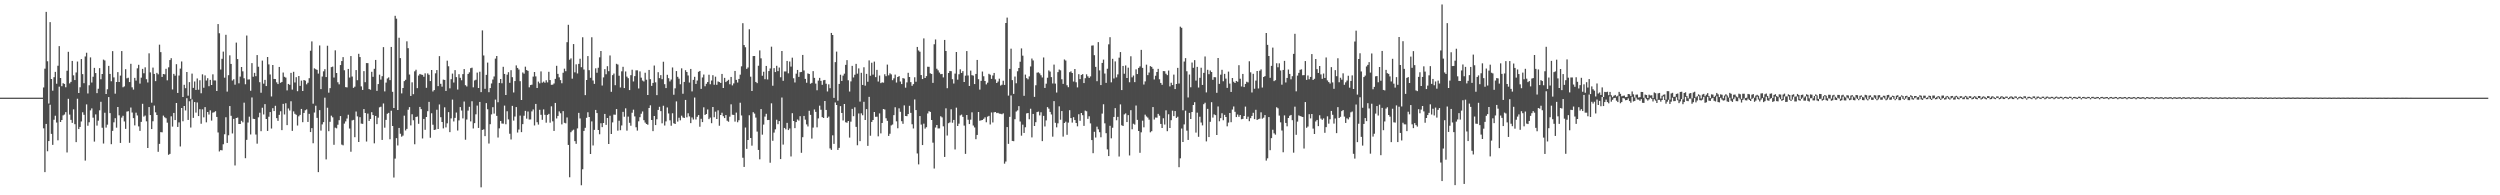 <svg xmlns="http://www.w3.org/2000/svg" width="1920" height="150"><path d="M0 75.000h1v1.000H0zM1 75.000h1v1.000H1zM2 75.000h1v1.000H2zM3 75.000h1v1.000H3zM4 75.000h1v1.000H4zM5 75.000h1v1.000H5zM6 75.000h1v1.000H6zM7 75.000h1v1.000H7zM8 75.000h1v1.000H8zM9 75.000h1v1.000H9zM10 75.000h1v1.000H10zM11 75.000h1v1.000H11zM12 75.000h1v1.000H12zM13 75.000h1v1.000H13zM14 75.000h1v1.000H14zM15 75.000h1v1.000H15zM16 75.000h1v1.000H16zM17 75.000h1v1.000H17zM18 75.000h1v1.000H18zM19 75.000h1v1.000H19zM20 75.000h1v1.000H20zM21 75.000h1v1.000H21zM22 75.000h1v1.000H22zM23 75.000h1v1.000H23zM24 75.000h1v1.000H24zM25 75.000h1v1.000H25zM26 75.000h1v1.000H26zM27 75.000h1v1.000H27zM28 75.000h1v1.000H28zM29 75.000h1v1.000H29zM30 75.000h1v1.000H30zM31 75.000h1v1.000H31zM32 75.000h1v1.000H32zM33 67.188h1v31.349H33zM34 52.761h1v79.420H34zM35 9.097h1v86.095H35zM36 47.034h1v69.137H36zM37 79.530h1v28.827H37zM38 16.988h1v63.471H38zM39 60.666h1v42.133H39zM40 69.614h1v41.641H40zM41 59.265h1v32.701H41zM42 55.184h1v33.676H42zM43 64.321h1v29.762H43zM44 50.495h1v57.267H44zM45 35.440h1v31.113H45zM46 59.914h1v33.769H46zM47 66.193h1v25.975H47zM48 63.878h1v24.744H48zM49 64.473h1v23.464H49zM50 67.037h1v19.083H50zM51 54.311h1v62.796H51zM52 39.767h1v36.088H52zM53 64.047h1v23.983H53zM54 62.893h1v29.160H54zM55 46.805h1v47.544H55zM56 57.846h1v26.146H56zM57 61.504h1v33.870H57zM58 55.676h1v53.486H58zM59 47.237h1v28.593H59zM60 71.399h1v27.711H60zM61 67.024h1v30.457H61zM62 45.361h1v47.939H62zM63 56.916h1v29.316H63zM64 63.922h1v24.240H64zM65 43.351h1v80.007H65zM66 40.475h1v39.691H66zM67 71.796h1v24.745H67zM68 65.492h1v28.421H68zM69 44.090h1v40.681H69zM70 63.373h1v19.858H70zM71 58.940h1v31.453H71zM72 52.125h1v56.613H72zM73 56.129h1v31.723H73zM74 71.518h1v24.960H74zM75 68.164h1v24.525H75zM76 52.342h1v32.393H76zM77 60.864h1v17.307H77zM78 56.846h1v41.252H78zM79 45.769h1v64.465H79zM80 46.441h1v40.148H80zM81 72.209h1v25.773H81zM82 68.581h1v27.155H82zM83 50.594h1v23.965H83zM84 56.798h1v30.074H84zM85 62.415h1v48.334H85zM86 39.278h1v61.249H86zM87 59.433h1v34.500H87zM88 71.931h1v18.828H88zM89 62.999h1v35.040H89zM90 55.398h1v26.773H90zM91 62.975h1v25.617H91zM92 58.053h1v51.745H92zM93 39.230h1v51.079H93zM94 67.022h1v21.887H94zM95 66.368h1v26.897H95zM96 53.154h1v45.823H96zM97 60.135h1v25.584H97zM98 59.720h1v25.660H98zM99 63.027h1v46.630H99zM100 48.988h1v33.614H100zM101 67.080h1v19.329H101zM102 68.837h1v21.886H102zM103 59.785h1v36.518H103zM104 61.916h1v24.632H104zM105 52.456h1v36.215H105zM106 49.744h1v47.325H106zM107 64.227h1v36.281H107zM108 59.630h1v33.962H108zM109 52.881h1v26.837H109zM110 56.259h1v33.280H110zM111 51.697h1v37.053H111zM112 60.800h1v32.359H112zM113 63.320h1v50.345H113zM114 40.961h1v41.261H114zM115 55.599h1v32.793H115zM116 78.853h1v20.253H116zM117 51.937h1v41.209H117zM118 56.806h1v24.315H118zM119 62.303h1v23.964H119zM120 55.949h1v32.362H120zM121 57.111h1v59.478H121zM122 34.307h1v76.162H122zM123 40.025h1v61.473H123zM124 59.105h1v42.523H124zM125 56.844h1v31.953H125zM126 57.064h1v33.019H126zM127 52.842h1v37.973H127zM128 61.709h1v32.488H128zM129 51.723h1v67.189H129zM130 46.156h1v72.017H130zM131 44.676h1v44.665H131zM132 68.695h1v28.541H132zM133 56.716h1v30.020H133zM134 58.119h1v34.097H134zM135 49.308h1v29.792H135zM136 71.382h1v26.096H136zM137 58.026h1v35.972H137zM138 52.707h1v59.795H138zM139 47.221h1v35.730H139zM140 74.503h1v18.654H140zM141 65.120h1v16.307H141zM142 67.762h1v17.065H142zM143 55.302h1v20.103H143zM144 73.455h1v18.661H144zM145 63.072h1v14.710H145zM146 75.931h1v22.009H146zM147 56.527h1v19.831H147zM148 67.485h1v23.060H148zM149 62.574h1v15.834H149zM150 69.064h1v17.424H150zM151 60.258h1v18.449H151zM152 68.935h1v20.190H152zM153 61.647h1v22.230H153zM154 71.636h1v23.416H154zM155 57.081h1v26.884H155zM156 67.375h1v22.748H156zM157 57.917h1v24.339H157zM158 61.823h1v32.126H158zM159 60.046h1v25.969H159zM160 66.220h1v21.758H160zM161 61.349h1v23.409H161zM162 65.263h1v27.353H162zM163 57.066h1v29.483H163zM164 61.738h1v24.430H164zM165 61.796h1v23.585H165zM166 69.871h1v19.932H166zM167 18.477h1v83.233H167zM168 25.523h1v90.817H168zM169 53.409h1v61.862H169zM170 45.155h1v70.286H170zM171 39.611h1v71.171H171zM172 59.658h1v43.446H172zM173 26.718h1v63.345H173zM174 70.372h1v39.379H174zM175 57.767h1v46.120H175zM176 42.477h1v38.986H176zM177 49.123h1v39.805H177zM178 61.836h1v40.652H178zM179 60.862h1v30.443H179zM180 65.017h1v62.070H180zM181 32.731h1v57.879H181zM182 45.348h1v44.994H182zM183 64.015h1v31.196H183zM184 58.808h1v36.437H184zM185 51.437h1v41.314H185zM186 54.790h1v39.150H186zM187 60.100h1v18.744H187zM188 64.721h1v56.778H188zM189 27.280h1v80.113H189zM190 61.055h1v33.048H190zM191 60.967h1v28.619H191zM192 69.699h1v33.575H192zM193 48.490h1v26.385H193zM194 58.926h1v32.288H194zM195 55.959h1v35.441H195zM196 58.529h1v44.771H196zM197 42.293h1v68.040H197zM198 51.259h1v38.833H198zM199 63.108h1v23.472H199zM200 71.207h1v29.576H200zM201 46.567h1v36.159H201zM202 64.255h1v23.641H202zM203 61.356h1v18.602H203zM204 66.100h1v25.291H204zM205 43.763h1v56.782H205zM206 49.474h1v40.185H206zM207 57.164h1v28.917H207zM208 74.064h1v24.660H208zM209 49.897h1v33.179H209zM210 60.601h1v24.700H210zM211 60.711h1v20.568H211zM212 63.213h1v27.521H212zM213 64.562h1v28.241H213zM214 51.422h1v36.797H214zM215 63.570h1v21.884H215zM216 62.941h1v37.014H216zM217 55.709h1v24.072H217zM218 58.963h1v28.924H218zM219 59.582h1v19.743H219zM220 69.412h1v26.695H220zM221 64.470h1v18.806H221zM222 65.129h1v19.769H222zM223 55.946h1v21.845H223zM224 68.815h1v31.672H224zM225 55.160h1v30.407H225zM226 63.355h1v24.065H226zM227 59.283h1v28.903H227zM228 70.049h1v26.355H228zM229 58.371h1v30.964H229zM230 65.937h1v22.279H230zM231 61.889h1v21.783H231zM232 69.898h1v23.960H232zM233 61.454h1v25.288H233zM234 61.963h1v22.702H234zM235 64.761h1v19.236H235zM236 63.520h1v30.104H236zM237 60.041h1v27.383H237zM238 38.944h1v62.492H238zM239 31.792h1v66.639H239zM240 79.598h1v30.412H240zM241 52.496h1v33.944H241zM242 53.168h1v28.046H242zM243 53.682h1v36.829H243zM244 56.512h1v75.692H244zM245 34.906h1v49.694H245zM246 68.443h1v31.846H246zM247 58.781h1v36.756H247zM248 54.758h1v39.035H248zM249 53.129h1v21.877H249zM250 59.210h1v63.228H250zM251 35.133h1v47.616H251zM252 71.192h1v29.544H252zM253 67.679h1v25.846H253zM254 51.557h1v37.252H254zM255 51.143h1v38.979H255zM256 59.566h1v51.624H256zM257 38.658h1v59.405H257zM258 56.061h1v42.503H258zM259 63.159h1v32.613H259zM260 64.743h1v27.550H260zM261 49.966h1v39.189H261zM262 46.920h1v64.130H262zM263 43.871h1v67.748H263zM264 53.966h1v40.948H264zM265 66.901h1v26.347H265zM266 67.115h1v23.907H266zM267 52.950h1v35.171H267zM268 59.563h1v39.164H268zM269 43.055h1v73.468H269zM270 58.779h1v33.685H270zM271 67.486h1v24.575H271zM272 66.551h1v38.811H272zM273 53.791h1v31.846H273zM274 61.578h1v27.805H274zM275 41.329h1v67.711H275zM276 43.815h1v46.176H276zM277 66.368h1v28.572H277zM278 69.044h1v26.082H278zM279 54.652h1v29.102H279zM280 63.124h1v23.637H280zM281 48.455h1v60.256H281zM282 48.475h1v38.755H282zM283 68.389h1v24.495H283zM284 68.919h1v22.437H284zM285 55.148h1v31.012H285zM286 58.960h1v29.388H286zM287 52.815h1v57.268H287zM288 46.013h1v43.011H288zM289 69.797h1v25.513H289zM290 64.557h1v25.805H290zM291 57.333h1v25.113H291zM292 61.111h1v20.874H292zM293 58.530h1v48.942H293zM294 36.207h1v43.259H294zM295 70.191h1v27.857H295zM296 63.424h1v28.618H296zM297 60.273h1v27.051H297zM298 59.443h1v27.221H298zM299 61.532h1v45.438H299zM300 36.047h1v49.021H300zM301 70.500h1v26.292H301zM302 82.960h1v53.379H302zM303 12.119h1v109.684H303zM304 14.328h1v91.765H304zM305 84.466h1v27.234H305zM306 28.981h1v69.253H306zM307 44.641h1v58.064H307zM308 71.728h1v33.247H308zM309 67.590h1v36.566H309zM310 62.287h1v26.530H310zM311 61.307h1v38.869H311zM312 31.746h1v67.201H312zM313 36.993h1v47.282H313zM314 57.217h1v25.066H314zM315 73.672h1v22.610H315zM316 63.240h1v24.538H316zM317 72.323h1v20.055H317zM318 54.765h1v56.044H318zM319 53.572h1v36.290H319zM320 67.693h1v21.813H320zM321 58.007h1v37.073H321zM322 56.769h1v25.349H322zM323 57.317h1v26.485H323zM324 57.499h1v48.831H324zM325 58.914h1v32.440H325zM326 56.317h1v43.356H326zM327 67.424h1v22.409H327zM328 56.377h1v29.015H328zM329 57.443h1v20.794H329zM330 62.257h1v43.547H330zM331 53.741h1v33.225H331zM332 70.232h1v25.574H332zM333 69.191h1v30.645H333zM334 56.319h1v43.239H334zM335 53.794h1v30.493H335zM336 66.141h1v32.928H336zM337 43.089h1v37.137H337zM338 64.367h1v25.656H338zM339 66.553h1v27.166H339zM340 61.142h1v37.461H340zM341 61.373h1v21.076H341zM342 69.860h1v27.986H342zM343 46.608h1v48.088H343zM344 50.906h1v35.209H344zM345 67.863h1v33.617H345zM346 60.811h1v30.119H346zM347 56.508h1v19.968H347zM348 63.405h1v29.905H348zM349 53.874h1v36.639H349zM350 59.241h1v27.164H350zM351 68.747h1v31.499H351zM352 56.983h1v35.500H352zM353 59.757h1v22.477H353zM354 61.658h1v23.207H354zM355 56.937h1v33.970H355zM356 53.036h1v24.966H356zM357 65.435h1v41.871H357zM358 66.383h1v25.396H358zM359 56.779h1v28.185H359zM360 55.575h1v26.437H360zM361 52.401h1v40.818H361zM362 51.976h1v25.790H362zM363 67.076h1v31.587H363zM364 61.818h1v32.725H364zM365 61.233h1v26.590H365zM366 55.733h1v25.377H366zM367 67.559h1v30.708H367zM368 55.100h1v23.197H368zM369 70.739h1v73.133H369zM370 23.347h1v76.432H370zM371 42.586h1v56.727H371zM372 68.187h1v36.372H372zM373 57.482h1v21.713H373zM374 48.063h1v35.847H374zM375 70.799h1v39.424H375zM376 67.648h1v27.721H376zM377 64.083h1v23.770H377zM378 61.101h1v21.250H378zM379 58.748h1v28.493H379zM380 45.028h1v31.442H380zM381 43.030h1v45.948H381zM382 78.528h1v27.092H382zM383 63.699h1v34.877H383zM384 60.693h1v32.249H384zM385 63.926h1v30.953H385zM386 51.323h1v43.633H386zM387 56.785h1v24.306H387zM388 72.940h1v22.512H388zM389 57.350h1v28.082H389zM390 55.451h1v36.270H390zM391 63.614h1v39.098H391zM392 53.906h1v53.209H392zM393 59.264h1v22.047H393zM394 71.012h1v21.615H394zM395 62.250h1v27.233H395zM396 50.241h1v31.987H396zM397 52.151h1v49.656H397zM398 53.407h1v46.076H398zM399 62.362h1v26.437H399zM400 76.805h1v24.668H400zM401 55.662h1v39.658H401zM402 56.570h1v32.322H402zM403 51.221h1v33.900H403zM404 53.830h1v37.296H404zM405 54.424h1v31.259H405zM406 67.057h1v24.726H406zM407 65.314h1v26.444H407zM408 65.016h1v20.554H408zM409 58.842h1v25.246H409zM410 55.283h1v41.069H410zM411 58.675h1v21.153H411zM412 67.599h1v26.271H412zM413 62.684h1v33.002H413zM414 64.023h1v20.287H414zM415 54.855h1v33.294H415zM416 63.473h1v28.521H416zM417 62.669h1v21.373H417zM418 63.544h1v24.644H418zM419 61.627h1v32.574H419zM420 63.277h1v24.978H420zM421 55.126h1v32.331H421zM422 61.485h1v32.719H422zM423 65.109h1v16.546H423zM424 65.010h1v28.173H424zM425 64.088h1v36.491H425zM426 60.588h1v18.461H426zM427 50.544h1v40.426H427zM428 56.743h1v32.312H428zM429 59.368h1v26.174H429zM430 61.532h1v25.466H430zM431 63.973h1v31.585H431zM432 55.853h1v29.496H432zM433 52.723h1v41.578H433zM434 54.684h1v40.023H434zM435 32.398h1v57.814H435zM436 19.040h1v92.247H436zM437 45.856h1v90.260H437zM438 44.869h1v56.657H438zM439 60.409h1v39.872H439zM440 33.833h1v65.769H440zM441 55.562h1v52.849H441zM442 49.415h1v61.029H442zM443 56.404h1v42.223H443zM444 49.050h1v37.630H444zM445 45.093h1v45.868H445zM446 51.632h1v90.663H446zM447 28.635h1v101.365H447zM448 53.428h1v47.104H448zM449 73.058h1v25.097H449zM450 61.431h1v29.022H450zM451 43.050h1v43.167H451zM452 53.924h1v35.954H452zM453 59.756h1v58.499H453zM454 28.617h1v64.628H454zM455 61.806h1v49.895H455zM456 64.422h1v35.329H456zM457 52.492h1v31.919H457zM458 55.850h1v30.977H458zM459 52.032h1v47.807H459zM460 44.051h1v59.046H460zM461 39.191h1v55.497H461zM462 65.708h1v31.922H462zM463 59.431h1v35.043H463zM464 53.074h1v34.407H464zM465 57.056h1v38.861H465zM466 50.821h1v39.803H466zM467 54.706h1v55.884H467zM468 42.607h1v46.289H468zM469 70.505h1v32.406H469zM470 57.705h1v36.308H470zM471 56.466h1v31.556H471zM472 65.433h1v22.701H472zM473 49.003h1v34.757H473zM474 49.549h1v50.813H474zM475 58.185h1v34.522H475zM476 67.150h1v32.869H476zM477 54.791h1v41.548H477zM478 51.317h1v34.587H478zM479 67.624h1v22.021H479zM480 54.904h1v28.298H480zM481 58.843h1v41.499H481zM482 60.074h1v29.486H482zM483 69.152h1v25.175H483zM484 57.759h1v38.816H484zM485 53.559h1v33.037H485zM486 62.584h1v21.638H486zM487 58.481h1v30.932H487zM488 54.027h1v43.733H488zM489 54.006h1v46.280H489zM490 67.926h1v25.256H490zM491 54.842h1v35.162H491zM492 59.639h1v27.695H492zM493 61.871h1v23.757H493zM494 62.546h1v29.776H494zM495 55.863h1v38.318H495zM496 61.230h1v34.005H496zM497 72.954h1v22.846H497zM498 53.719h1v29.229H498zM499 60.821h1v20.083H499zM500 65.969h1v26.190H500zM501 63.674h1v37.026H501zM502 50.356h1v38.718H502zM503 63.215h1v32.831H503zM504 73.078h1v18.512H504zM505 55.447h1v29.001H505zM506 60.017h1v22.002H506zM507 57.683h1v27.679H507zM508 60.848h1v33.869H508zM509 47.414h1v33.778H509zM510 64.672h1v31.720H510zM511 67.622h1v25.635H511zM512 57.464h1v25.070H512zM513 60.082h1v27.053H513zM514 62.537h1v29.896H514zM515 61.065h1v35.497H515zM516 51.788h1v35.186H516zM517 72.778h1v21.867H517zM518 67.850h1v27.400H518zM519 54.563h1v23.292H519zM520 58.988h1v34.393H520zM521 60.411h1v29.991H521zM522 64.730h1v27.698H522zM523 52.501h1v36.339H523zM524 71.964h1v18.224H524zM525 62.932h1v27.706H525zM526 53.904h1v22.852H526zM527 55.318h1v34.778H527zM528 57.981h1v29.014H528zM529 63.396h1v26.007H529zM530 52.939h1v41.603H530zM531 70.211h1v19.988H531zM532 61.357h1v30.424H532zM533 58.994h1v15.887H533zM534 64.483h1v27.283H534zM535 61.824h1v27.894H535zM536 55.152h1v33.220H536zM537 54.453h1v42.864H537zM538 68.254h1v22.994H538zM539 59.492h1v34.280H539zM540 57.256h1v25.183H540zM541 66.259h1v22.017H541zM542 64.343h1v23.189H542zM543 63.010h1v21.073H543zM544 57.379h1v34.116H544zM545 64.741h1v25.576H545zM546 61.874h1v32.739H546zM547 57.734h1v24.450H547zM548 65.095h1v24.945H548zM549 58.876h1v26.905H549zM550 65.106h1v26.308H550zM551 62.571h1v22.170H551zM552 63.005h1v33.538H552zM553 63.679h1v24.620H553zM554 56.803h1v29.795H554zM555 67.569h1v21.687H555zM556 59.820h1v30.876H556zM557 63.008h1v25.358H557zM558 62.110h1v30.638H558zM559 61.281h1v32.215H559zM560 64.738h1v24.867H560zM561 59.093h1v21.036H561zM562 65.570h1v22.560H562zM563 64.068h1v24.186H563zM564 54.491h1v38.894H564zM565 61.337h1v25.144H565zM566 63.410h1v30.480H566zM567 60.618h1v31.748H567zM568 57.369h1v21.556H568zM569 50.936h1v37.751H569zM570 17.839h1v103.297H570zM571 34.588h1v93.601H571zM572 36.308h1v61.637H572zM573 52.886h1v61.457H573zM574 51.804h1v55.740H574zM575 22.493h1v66.007H575zM576 58.877h1v47.094H576zM577 69.913h1v41.948H577zM578 43.074h1v43.091H578zM579 42.992h1v44.262H579zM580 62.949h1v27.384H580zM581 63.869h1v37.189H581zM582 50.487h1v64.656H582zM583 38.696h1v83.687H583zM584 44.777h1v38.987H584zM585 58.172h1v45.257H585zM586 55.069h1v40.642H586zM587 60.833h1v28.705H587zM588 50.659h1v36.716H588zM589 61.046h1v31.162H589zM590 54.584h1v37.510H590zM591 52.582h1v72.384H591zM592 35.863h1v43.476H592zM593 65.821h1v42.301H593zM594 52.328h1v49.495H594zM595 55.362h1v43.947H595zM596 50.546h1v41.425H596zM597 54.639h1v40.728H597zM598 51.851h1v41.105H598zM599 59.332h1v62.850H599zM600 39.180h1v35.750H600zM601 62.073h1v48.975H601zM602 54.897h1v43.370H602zM603 54.906h1v44.419H603zM604 46.817h1v47.555H604zM605 56.316h1v43.561H605zM606 47.240h1v51.437H606zM607 51.153h1v69.007H607zM608 44.288h1v42.671H608zM609 60.126h1v32.783H609zM610 63.354h1v35.036H610zM611 56.575h1v37.159H611zM612 53.694h1v38.052H612zM613 59.010h1v33.616H613zM614 55.448h1v33.802H614zM615 55.255h1v62.099H615zM616 42.165h1v63.214H616zM617 54.107h1v34.930H617zM618 60.570h1v31.320H618zM619 63.524h1v32.019H619zM620 56.385h1v40.763H620zM621 56.845h1v28.225H621zM622 64.320h1v23.921H622zM623 63.621h1v42.810H623zM624 54.607h1v43.390H624zM625 59.792h1v24.276H625zM626 64.184h1v21.737H626zM627 69.335h1v28.480H627zM628 61.916h1v29.007H628zM629 59.782h1v21.387H629zM630 62.081h1v22.213H630zM631 65.146h1v24.830H631zM632 61.652h1v28.981H632zM633 61.398h1v16.175H633zM634 64.308h1v20.117H634zM635 70.244h1v20.293H635zM636 64.765h1v24.760H636zM637 67.750h1v46.236H637zM638 25.271h1v89.834H638zM639 26.857h1v77.087H639zM640 75.158h1v35.323H640zM641 47.725h1v30.951H641zM642 39.625h1v41.023H642zM643 77.325h1v37.799H643zM644 64.474h1v49.091H644zM645 57.421h1v24.091H645zM646 62.134h1v24.625H646zM647 58.055h1v34.481H647zM648 56.575h1v23.282H648zM649 49.843h1v44.038H649zM650 46.185h1v48.050H650zM651 61.668h1v31.273H651zM652 70.308h1v35.352H652zM653 62.530h1v30.909H653zM654 50.606h1v33.022H654zM655 59.514h1v29.730H655zM656 57.374h1v25.062H656zM657 49.075h1v48.366H657zM658 56.577h1v54.978H658zM659 52.525h1v34.628H659zM660 78.039h1v30.352H660zM661 55.928h1v31.136H661zM662 65.228h1v23.293H662zM663 51.648h1v26.529H663zM664 65.813h1v26.359H664zM665 56.712h1v27.087H665zM666 62.760h1v49.288H666zM667 46.384h1v28.007H667zM668 58.171h1v46.092H668zM669 48.169h1v45.495H669zM670 57.269h1v34.887H670zM671 47.298h1v38.700H671zM672 59.255h1v30.444H672zM673 53.679h1v35.985H673zM674 62.631h1v42.082H674zM675 58.002h1v29.075H675zM676 63.844h1v38.626H676zM677 63.220h1v31.219H677zM678 63.508h1v20.227H678zM679 57.051h1v27.081H679zM680 58.498h1v32.320H680zM681 49.618h1v43.183H681zM682 57.831h1v46.576H682zM683 56.322h1v46.406H683zM684 57.147h1v39.179H684zM685 61.572h1v34.057H685zM686 60.177h1v28.245H686zM687 57.287h1v25.115H687zM688 63.385h1v29.823H688zM689 59.138h1v39.366H689zM690 58.487h1v24.737H690zM691 62.616h1v23.257H691zM692 64.564h1v28.529H692zM693 59.972h1v35.117H693zM694 60.383h1v20.547H694zM695 67.345h1v21.744H695zM696 63.275h1v25.989H696zM697 55.895h1v31.698H697zM698 59.143h1v22.115H698zM699 63.063h1v23.641H699zM700 65.901h1v29.522H700zM701 64.629h1v34.022H701zM702 59.316h1v17.056H702zM703 62.797h1v21.737H703zM704 36.038h1v81.836H704zM705 38.776h1v87.459H705zM706 39.738h1v49.408H706zM707 57.655h1v38.061H707zM708 60.733h1v50.674H708zM709 29.475h1v65.511H709zM710 59.923h1v38.858H710zM711 58.479h1v39.233H711zM712 51.259h1v35.884H712zM713 51.280h1v34.146H713zM714 56.326h1v29.624H714zM715 56.786h1v35.368H715zM716 63.662h1v45.927H716zM717 34.006h1v95.419H717zM718 30.284h1v67.651H718zM719 52.800h1v43.212H719zM720 54.003h1v44.673H720zM721 55.727h1v42.893H721zM722 56.978h1v32.310H722zM723 56.771h1v33.375H723zM724 59.446h1v37.566H724zM725 30.663h1v89.860H725zM726 39.173h1v44.010H726zM727 67.719h1v36.391H727zM728 56.085h1v38.545H728zM729 54.484h1v39.513H729zM730 54.661h1v29.256H730zM731 60.837h1v33.416H731zM732 64.141h1v27.988H732zM733 56.513h1v58.282H733zM734 39.924h1v42.757H734zM735 61.209h1v35.584H735zM736 57.052h1v37.943H736zM737 53.266h1v35.359H737zM738 56.034h1v31.963H738zM739 54.642h1v35.098H739zM740 62.961h1v33.487H740zM741 58.107h1v60.044H741zM742 39.202h1v49.132H742zM743 57.941h1v34.009H743zM744 65.988h1v29.315H744zM745 54.198h1v37.687H745zM746 57.757h1v28.535H746zM747 58.040h1v38.382H747zM748 64.556h1v33.331H748zM749 56.801h1v50.083H749zM750 46.031h1v57.603H750zM751 60.824h1v25.169H751zM752 68.812h1v23.922H752zM753 62.118h1v30.315H753zM754 54.953h1v37.209H754zM755 58.556h1v32.700H755zM756 62.223h1v27.884H756zM757 64.801h1v29.117H757zM758 63.467h1v26.139H758zM759 56.683h1v32.289H759zM760 57.416h1v38.191H760zM761 60.546h1v25.849H761zM762 57.954h1v36.108H762zM763 56.026h1v30.233H763zM764 60.993h1v25.027H764zM765 63.729h1v23.159H765zM766 62.620h1v23.995H766zM767 60.421h1v26.865H767zM768 65.689h1v21.686H768zM769 65.081h1v22.687H769zM770 62.002h1v25.015H770zM771 65.252h1v60.456H771zM772 17.677h1v106.389H772zM773 13.495h1v84.093H773zM774 73.397h1v37.106H774zM775 52.868h1v36.897H775zM776 37.369h1v35.969H776zM777 61.558h1v46.655H777zM778 72.081h1v36.341H778zM779 58.800h1v32.737H779zM780 63.953h1v21.712H780zM781 54.718h1v30.089H781zM782 52.205h1v29.295H782zM783 47.409h1v45.931H783zM784 37.185h1v66.990H784zM785 42.729h1v53.041H785zM786 73.596h1v28.494H786zM787 57.273h1v40.458H787zM788 59.997h1v27.075H788zM789 60.919h1v25.848H789zM790 58.669h1v32.940H790zM791 51.031h1v32.467H791zM792 44.959h1v60.569H792zM793 46.413h1v41.071H793zM794 74.394h1v22.392H794zM795 65.496h1v28.373H795zM796 55.792h1v30.273H796zM797 55.568h1v30.164H797zM798 56.383h1v32.222H798zM799 57.781h1v28.431H799zM800 59.492h1v48.895H800zM801 44.111h1v44.859H801zM802 67.508h1v29.635H802zM803 64.253h1v28.188H803zM804 59.702h1v22.552H804zM805 54.090h1v29.391H805zM806 54.974h1v30.967H806zM807 59.214h1v28.712H807zM808 64.114h1v40.833H808zM809 49.610h1v28.044H809zM810 64.221h1v30.069H810zM811 71.067h1v26.710H811zM812 55.391h1v39.327H812zM813 53.417h1v28.232H813zM814 54.006h1v37.928H814zM815 60.899h1v24.389H815zM816 64.420h1v40.467H816zM817 45.681h1v48.764H817zM818 46.492h1v46.968H818zM819 65.466h1v38.037H819zM820 66.945h1v27.199H820zM821 55.453h1v29.191H821zM822 54.771h1v35.911H822zM823 56.075h1v38.060H823zM824 62.611h1v27.392H824zM825 52.975h1v39.226H825zM826 63.175h1v31.281H826zM827 67.105h1v29.917H827zM828 57.005h1v30.764H828zM829 60.766h1v32.027H829zM830 57.545h1v29.262H830zM831 56.947h1v31.534H831zM832 63.820h1v32.822H832zM833 60.072h1v24.876H833zM834 57.093h1v28.348H834zM835 58.604h1v32.707H835zM836 59.861h1v29.454H836zM837 58.688h1v36.057H837zM838 35.046h1v72.523H838zM839 34.865h1v82.799H839zM840 42.391h1v58.822H840zM841 51.331h1v54.305H841zM842 62.386h1v34.883H842zM843 32.337h1v66.995H843zM844 54.049h1v47.478H844zM845 65.311h1v40.095H845zM846 48.331h1v38.909H846zM847 45.787h1v34.295H847zM848 56.474h1v38.242H848zM849 63.627h1v38.679H849zM850 52.802h1v61.940H850zM851 34.035h1v85.824H851zM852 28.554h1v68.041H852zM853 63.206h1v43.031H853zM854 45.144h1v52.980H854zM855 60.279h1v29.535H855zM856 47.141h1v35.882H856zM857 59.465h1v32.909H857zM858 57.145h1v32.616H858zM859 44.268h1v75.947H859zM860 39.993h1v40.168H860zM861 69.184h1v27.008H861zM862 50.625h1v46.163H862zM863 56.647h1v31.212H863zM864 50.269h1v36.831H864zM865 59.891h1v33.879H865zM866 51.974h1v36.452H866zM867 63.179h1v56.235H867zM868 43.195h1v41.438H868zM869 59.368h1v39.910H869zM870 58.003h1v37.046H870zM871 63.081h1v32.604H871zM872 53.254h1v27.813H872zM873 56.869h1v35.201H873zM874 52.186h1v48.433H874zM875 51.011h1v66.336H875zM876 38.287h1v63.343H876zM877 52.127h1v40.565H877zM878 64.929h1v32.858H878zM879 62.509h1v25.548H879zM880 49.659h1v39.807H880zM881 57.677h1v32.659H881zM882 55.686h1v36.217H882zM883 50.781h1v50.854H883zM884 51.347h1v49.421H884zM885 52.841h1v29.375H885zM886 61.047h1v30.734H886zM887 58.174h1v32.079H887zM888 55.278h1v35.088H888zM889 52.887h1v34.559H889zM890 60.884h1v27.961H890zM891 63.686h1v31.512H891zM892 65.106h1v33.210H892zM893 54.572h1v36.264H893zM894 54.665h1v40.969H894zM895 56.606h1v28.149H895zM896 57.703h1v43.053H896zM897 54.168h1v33.597H897zM898 66.356h1v31.953H898zM899 63.533h1v28.787H899zM900 65.347h1v19.642H900zM901 57.273h1v31.942H901zM902 68.405h1v16.917H902zM903 64.489h1v26.098H903zM904 52.130h1v37.535H904zM905 64.159h1v64.252H905zM906 20.484h1v101.116H906zM907 21.365h1v77.374H907zM908 84.669h1v24.409H908zM909 47.258h1v48.299H909zM910 44.668h1v40.306H910zM911 54.727h1v45.605H911zM912 74.850h1v32.639H912zM913 57.258h1v29.447H913zM914 67.024h1v24.380H914zM915 48.004h1v38.037H915zM916 52.079h1v28.545H916zM917 46.165h1v32.315H917zM918 61.913h1v39.913H918zM919 51.361h1v35.153H919zM920 67.234h1v37.819H920zM921 59.750h1v29.910H921zM922 52.009h1v42.082H922zM923 65.251h1v31.050H923zM924 55.972h1v24.029H924zM925 43.370h1v35.524H925zM926 70.959h1v37.646H926zM927 53.613h1v30.016H927zM928 56.960h1v48.287H928zM929 54.110h1v39.441H929zM930 55.277h1v23.202H930zM931 61.262h1v29.047H931zM932 59.221h1v28.642H932zM933 59.359h1v29.040H933zM934 71.261h1v32.429H934zM935 44.562h1v37.179H935zM936 64.422h1v28.722H936zM937 57.353h1v33.395H937zM938 53.599h1v33.373H938zM939 62.400h1v29.953H939zM940 56.712h1v31.521H940zM941 60.354h1v29.521H941zM942 67.479h1v29.563H942zM943 55.009h1v39.130H943zM944 64.205h1v22.580H944zM945 70.592h1v23.274H945zM946 59.910h1v24.185H946zM947 62.768h1v19.021H947zM948 63.744h1v22.097H948zM949 62.141h1v27.758H949zM950 62.749h1v25.227H950zM951 50.048h1v39.668H951zM952 60.493h1v27.851H952zM953 66.418h1v25.192H953zM954 56.781h1v34.497H954zM955 66.891h1v22.188H955zM956 64.451h1v17.395H956zM957 62.748h1v28.600H957zM958 63.277h1v26.329H958zM959 47.068h1v45.990H959zM960 55.575h1v35.177H960zM961 71.021h1v18.014H961zM962 56.676h1v29.936H962zM963 68.141h1v23.333H963zM964 61.880h1v22.442H964zM965 54.538h1v37.565H965zM966 67.921h1v23.643H966zM967 54.325h1v36.813H967zM968 53.278h1v33.013H968zM969 67.217h1v23.921H969zM970 59.160h1v31.233H970zM971 58.459h1v29.934H971zM972 25.362h1v97.973H972zM973 34.479h1v87.130H973zM974 43.028h1v46.866H974zM975 59.738h1v55.595H975zM976 50.599h1v55.471H976zM977 36.533h1v63.102H977zM978 62.312h1v40.088H978zM979 61.617h1v41.827H979zM980 48.565h1v33.830H980zM981 51.652h1v31.572H981zM982 48.629h1v40.132H982zM983 54.117h1v39.813H983zM984 65.048h1v35.214H984zM985 53.733h1v63.193H985zM986 46.756h1v41.878H986zM987 63.314h1v31.119H987zM988 59.874h1v37.140H988zM989 53.406h1v37.201H989zM990 56.805h1v32.090H990zM991 60.918h1v27.326H991zM992 58.534h1v33.804H992zM993 41.372h1v75.874H993zM994 25.968h1v55.928H994zM995 70.134h1v33.391H995zM996 58.040h1v35.352H996zM997 55.966h1v32.684H997zM998 53.594h1v35.526H998zM999 53.230h1v36.288H999zM1000 57.807h1v32.070H1000zM1001 57.680h1v56.409H1001zM1002 46.893h1v31.493H1002zM1003 61.324h1v36.813H1003zM1004 57.940h1v39.212H1004zM1005 60.853h1v26.841H1005zM1006 59.069h1v31.870H1006zM1007 41.547h1v45.994H1007zM1008 61.400h1v37.380H1008zM1009 60.512h1v42.423H1009zM1010 45.319h1v47.977H1010zM1011 53.099h1v38.990H1011zM1012 56.035h1v40.837H1012zM1013 50.671h1v37.874H1013zM1014 57.138h1v33.952H1014zM1015 60.505h1v31.546H1015zM1016 56.462h1v34.461H1016zM1017 59.869h1v42.111H1017zM1018 44.133h1v53.500H1018zM1019 61.753h1v27.602H1019zM1020 63.017h1v31.969H1020zM1021 64.135h1v27.457H1021zM1022 51.553h1v33.625H1022zM1023 63.302h1v24.872H1023zM1024 68.217h1v26.732H1024zM1025 53.875h1v37.115H1025zM1026 58.520h1v43.714H1026zM1027 44.739h1v37.561H1027zM1028 63.205h1v27.399H1028zM1029 59.695h1v30.028H1029zM1030 61.163h1v24.199H1030zM1031 56.301h1v28.253H1031zM1032 65.116h1v24.417H1032zM1033 63.237h1v31.200H1033zM1034 61.831h1v29.035H1034zM1035 58.188h1v33.518H1035zM1036 67.347h1v22.700H1036zM1037 62.182h1v24.090H1037zM1038 57.920h1v27.755H1038zM1039 68.365h1v49.778H1039zM1040 31.921h1v89.887H1040zM1041 23.563h1v56.716H1041zM1042 72.664h1v36.516H1042zM1043 45.306h1v49.699H1043zM1044 40.896h1v33.805H1044zM1045 54.884h1v50.217H1045zM1046 82.764h1v29.058H1046zM1047 59.169h1v35.987H1047zM1048 58.079h1v32.614H1048zM1049 51.039h1v41.980H1049zM1050 49.805h1v29.460H1050zM1051 47.729h1v35.584H1051zM1052 55.734h1v62.266H1052zM1053 41.039h1v38.624H1053zM1054 68.533h1v36.361H1054zM1055 66.722h1v35.983H1055zM1056 58.630h1v28.611H1056zM1057 58.420h1v23.040H1057zM1058 63.182h1v25.571H1058zM1059 51.445h1v28.926H1059zM1060 62.022h1v57.166H1060zM1061 39.127h1v43.695H1061zM1062 69.079h1v30.922H1062zM1063 69.412h1v23.864H1063zM1064 53.657h1v29.753H1064zM1065 56.241h1v26.152H1065zM1066 56.731h1v31.578H1066zM1067 58.653h1v30.954H1067zM1068 62.568h1v46.581H1068zM1069 45.136h1v38.379H1069zM1070 64.236h1v29.740H1070zM1071 67.295h1v26.855H1071zM1072 59.257h1v21.665H1072zM1073 65.126h1v43.967H1073zM1074 28.429h1v53.527H1074zM1075 49.898h1v52.177H1075zM1076 81.766h1v26.121H1076zM1077 31.618h1v62.644H1077zM1078 52.876h1v42.627H1078zM1079 72.067h1v23.487H1079zM1080 59.824h1v40.905H1080zM1081 59.193h1v26.603H1081zM1082 63.758h1v24.055H1082zM1083 43.467h1v37.199H1083zM1084 52.066h1v43.444H1084zM1085 39.257h1v59.157H1085zM1086 50.002h1v44.555H1086zM1087 69.423h1v26.673H1087zM1088 70.014h1v27.229H1088zM1089 59.014h1v24.836H1089zM1090 55.478h1v31.506H1090zM1091 66.026h1v18.166H1091zM1092 59.063h1v22.337H1092zM1093 50.920h1v34.641H1093zM1094 54.994h1v39.255H1094zM1095 68.378h1v22.227H1095zM1096 65.721h1v22.627H1096zM1097 57.858h1v28.826H1097zM1098 50.802h1v29.319H1098zM1099 64.429h1v23.550H1099zM1100 60.640h1v22.888H1100zM1101 65.462h1v23.215H1101zM1102 62.545h1v20.076H1102zM1103 68.103h1v22.197H1103zM1104 61.886h1v22.491H1104zM1105 64.146h1v18.862H1105zM1106 38.753h1v86.065H1106zM1107 3.450h1v135.587H1107zM1108 45.007h1v69.042H1108zM1109 55.657h1v36.682H1109zM1110 56.804h1v65.829H1110zM1111 17.765h1v64.068H1111zM1112 67.585h1v33.746H1112zM1113 61.877h1v34.673H1113zM1114 40.165h1v43.485H1114zM1115 50.758h1v43.292H1115zM1116 50.642h1v50.852H1116zM1117 46.569h1v95.618H1117zM1118 37.409h1v55.969H1118zM1119 58.607h1v33.120H1119zM1120 62.140h1v24.754H1120zM1121 62.213h1v29.628H1121zM1122 54.127h1v30.820H1122zM1123 49.498h1v27.484H1123zM1124 58.562h1v82.688H1124zM1125 51.330h1v25.226H1125zM1126 64.027h1v36.931H1126zM1127 62.077h1v46.246H1127zM1128 57.717h1v21.855H1128zM1129 51.398h1v30.666H1129zM1130 63.656h1v52.157H1130zM1131 41.911h1v76.714H1131zM1132 50.106h1v39.399H1132zM1133 70.445h1v24.546H1133zM1134 59.068h1v36.052H1134zM1135 57.902h1v21.054H1135zM1136 64.679h1v31.423H1136zM1137 56.289h1v47.063H1137zM1138 48.629h1v58.122H1138zM1139 60.021h1v38.794H1139zM1140 66.600h1v26.980H1140zM1141 52.621h1v36.318H1141zM1142 65.710h1v21.960H1142zM1143 54.216h1v27.956H1143zM1144 49.685h1v70.409H1144zM1145 55.870h1v52.124H1145zM1146 56.379h1v34.487H1146zM1147 68.989h1v25.583H1147zM1148 61.857h1v26.810H1148zM1149 59.959h1v20.654H1149zM1150 60.231h1v23.209H1150zM1151 64.183h1v49.560H1151zM1152 48.629h1v40.126H1152zM1153 56.733h1v33.801H1153zM1154 76.745h1v20.052H1154zM1155 56.425h1v30.048H1155zM1156 46.951h1v40.208H1156zM1157 64.508h1v29.492H1157zM1158 66.581h1v38.579H1158zM1159 46.894h1v29.291H1159zM1160 68.255h1v26.750H1160zM1161 70.325h1v26.601H1161zM1162 48.817h1v33.182H1162zM1163 52.187h1v46.630H1163zM1164 59.612h1v32.324H1164zM1165 53.367h1v36.183H1165zM1166 56.891h1v30.957H1166zM1167 64.748h1v34.947H1167zM1168 67.743h1v17.642H1168zM1169 55.766h1v31.164H1169zM1170 60.899h1v36.104H1170zM1171 52.855h1v32.791H1171zM1172 60.433h1v34.497H1172zM1173 63.092h1v32.181H1173zM1174 62.254h1v30.647H1174zM1175 66.332h1v22.664H1175zM1176 60.302h1v26.616H1176zM1177 59.952h1v25.379H1177zM1178 42.242h1v44.282H1178zM1179 52.873h1v45.304H1179zM1180 72.611h1v28.199H1180zM1181 53.329h1v29.641H1181zM1182 65.356h1v18.111H1182zM1183 61.561h1v19.656H1183zM1184 62.284h1v22.384H1184zM1185 65.500h1v40.159H1185zM1186 54.714h1v63.503H1186zM1187 35.936h1v34.145H1187zM1188 68.281h1v40.388H1188zM1189 59.528h1v38.949H1189zM1190 65.696h1v24.382H1190zM1191 46.753h1v34.415H1191zM1192 74.200h1v17.371H1192zM1193 55.383h1v39.690H1193zM1194 54.839h1v49.549H1194zM1195 45.833h1v32.397H1195zM1196 60.224h1v29.101H1196zM1197 67.566h1v27.567H1197zM1198 53.010h1v29.941H1198zM1199 69.210h1v14.163H1199zM1200 56.885h1v19.199H1200zM1201 65.199h1v25.938H1201zM1202 61.571h1v56.555H1202zM1203 45.625h1v46.342H1203zM1204 59.671h1v28.732H1204zM1205 70.947h1v29.081H1205zM1206 59.513h1v24.828H1206zM1207 59.479h1v25.040H1207zM1208 64.941h1v16.888H1208zM1209 66.663h1v22.860H1209zM1210 59.347h1v35.798H1210zM1211 62.813h1v28.574H1211zM1212 67.934h1v14.399H1212zM1213 65.378h1v19.557H1213zM1214 59.745h1v24.085H1214zM1215 70.443h1v14.849H1215zM1216 64.790h1v8.094H1216zM1217 71.227h1v15.308H1217zM1218 63.127h1v23.406H1218zM1219 67.250h1v22.033H1219zM1220 60.725h1v11.851H1220zM1221 72.240h1v17.549H1221zM1222 66.344h1v11.862H1222zM1223 68.577h1v10.944H1223zM1224 69.651h1v8.494H1224zM1225 74.066h1v13.070H1225zM1226 64.092h1v12.324H1226zM1227 71.848h1v8.796H1227zM1228 71.016h1v6.448H1228zM1229 72.895h1v8.723H1229zM1230 67.117h1v7.366H1230zM1231 74.511h1v6.952H1231zM1232 70.544h1v7.858H1232zM1233 70.740h1v5.759H1233zM1234 70.448h1v7.924H1234zM1235 73.107h1v6.230H1235zM1236 70.596h1v3.499H1236zM1237 73.220h1v4.872H1237zM1238 74.628h1v2.041H1238zM1239 73.501h1v1.848H1239zM1240 72.923h1v2.182H1240zM1241 74.084h1v3.244H1241zM1242 73.533h1v4.831H1242zM1243 70.571h1v3.326H1243zM1244 72.061h1v7.230H1244zM1245 73.979h1v4.417H1245zM1246 73.592h1v1.738H1246zM1247 73.395h1v2.272H1247zM1248 74.620h1v2.387H1248zM1249 74.456h1v2.324H1249zM1250 72.215h1v3.373H1250zM1251 72.376h1v5.265H1251zM1252 73.790h1v5.088H1252zM1253 70.245h1v4.025H1253zM1254 72.426h1v5.519H1254zM1255 74.932h1v2.610H1255zM1256 72.712h1v2.258H1256zM1257 72.585h1v3.859H1257zM1258 74.929h1v1.582H1258zM1259 74.609h1v2.792H1259zM1260 70.587h1v5.563H1260zM1261 70.646h1v8.291H1261zM1262 75.117h1v3.946H1262zM1263 72.635h1v2.432H1263zM1264 72.960h1v3.207H1264zM1265 75.251h1v2.015H1265zM1266 72.707h1v3.655H1266zM1267 73.323h1v1.743H1267zM1268 73.166h1v2.725H1268zM1269 75.351h1v2.578H1269zM1270 71.014h1v5.160H1270zM1271 71.572h1v5.694H1271zM1272 76.437h1v2.652H1272zM1273 71.692h1v5.012H1273zM1274 71.392h1v5.284H1274zM1275 75.666h1v2.424H1275zM1276 73.586h1v3.233H1276zM1277 72.752h1v1.328H1277zM1278 72.487h1v4.329H1278zM1279 76.502h1v3.124H1279zM1280 69.991h1v8.092H1280zM1281 70.024h1v6.579H1281zM1282 76.471h1v3.343H1282zM1283 71.756h1v6.338H1283zM1284 71.272h1v3.760H1284zM1285 74.432h1v3.294H1285zM1286 74.228h1v3.403H1286zM1287 72.121h1v2.520H1287zM1288 71.859h1v5.139H1288zM1289 76.475h1v2.748H1289zM1290 70.593h1v7.262H1290zM1291 70.433h1v5.674H1291zM1292 76.300h1v3.710H1292zM1293 71.415h1v6.986H1293zM1294 70.882h1v3.543H1294zM1295 73.855h1v3.632H1295zM1296 75.507h1v2.192H1296zM1297 71.807h1v3.973H1297zM1298 71.437h1v4.269H1298zM1299 75.545h1v4.117H1299zM1300 71.030h1v7.464H1300zM1301 70.473h1v4.831H1301zM1302 74.779h1v3.862H1302zM1303 73.859h1v3.355H1303zM1304 72.442h1v1.455H1304zM1305 73.235h1v3.658H1305zM1306 75.628h1v1.550H1306zM1307 72.596h1v3.919H1307zM1308 72.071h1v2.334H1308zM1309 73.940h1v4.991H1309zM1310 72.702h1v5.853H1310zM1311 71.536h1v2.838H1311zM1312 73.807h1v3.521H1312zM1313 75.318h1v2.199H1313zM1314 72.427h1v3.224H1314zM1315 72.673h1v2.464H1315zM1316 74.568h1v2.840H1316zM1317 73.486h1v4.445H1317zM1318 71.371h1v2.648H1318zM1319 72.441h1v5.955H1319zM1320 74.554h1v4.098H1320zM1321 72.445h1v2.654H1321zM1322 72.755h1v3.692H1322zM1323 75.524h1v1.713H1323zM1324 73.438h1v3.589H1324zM1325 72.345h1v1.656H1325zM1326 73.388h1v4.549H1326zM1327 74.895h1v3.370H1327zM1328 71.308h1v3.734H1328zM1329 72.047h1v5.314H1329zM1330 75.716h1v2.568H1330zM1331 72.743h1v3.443H1331zM1332 72.601h1v2.148H1332zM1333 74.130h1v3.554H1333zM1334 74.758h1v3.021H1334zM1335 71.954h1v3.129H1335zM1336 72.380h1v3.896H1336zM1337 75.951h1v2.771H1337zM1338 71.974h1v4.742H1338zM1339 71.995h1v3.511H1339zM1340 75.312h1v1.713H1340zM1341 75.038h1v2.102H1341zM1342 72.165h1v3.572H1342zM1343 72.433h1v4.327H1343zM1344 75.813h1v1.774H1344zM1345 72.682h1v3.369H1345zM1346 72.266h1v2.865H1346zM1347 75.013h1v3.146H1347zM1348 73.441h1v3.820H1348zM1349 72.813h1v1.416H1349zM1350 73.546h1v2.910H1350zM1351 75.728h1v2.216H1351zM1352 71.762h1v4.684H1352zM1353 71.641h1v3.650H1353zM1354 74.834h1v3.607H1354zM1355 72.417h1v5.231H1355zM1356 71.814h1v2.472H1356zM1357 73.672h1v3.384H1357zM1358 75.458h1v1.947H1358zM1359 71.971h1v3.839H1359zM1360 71.754h1v3.579H1360zM1361 75.312h1v2.968H1361zM1362 72.931h1v4.789H1362zM1363 72.329h1v1.843H1363zM1364 73.793h1v3.879H1364zM1365 74.562h1v3.319H1365zM1366 72.441h1v2.316H1366zM1367 72.601h1v3.540H1367zM1368 76.070h1v1.395H1368zM1369 72.582h1v4.242H1369zM1370 71.891h1v2.160H1370zM1371 74.066h1v4.256H1371zM1372 74.037h1v4.161H1372zM1373 72.434h1v1.542H1373zM1374 73.021h1v3.684H1374zM1375 76.490h1v1.055H1375zM1376 72.784h1v3.672H1376zM1377 72.386h1v1.876H1377zM1378 74.287h1v3.639H1378zM1379 74.028h1v3.922H1379zM1380 72.129h1v1.936H1380zM1381 72.987h1v3.957H1381zM1382 75.966h1v1.423H1382zM1383 72.895h1v3.038H1383zM1384 72.640h1v2.297H1384zM1385 74.941h1v2.393H1385zM1386 74.027h1v3.267H1386zM1387 72.405h1v1.642H1387zM1388 72.865h1v4.577H1388zM1389 75.520h1v2.448H1389zM1390 72.512h1v2.964H1390zM1391 72.710h1v2.716H1391zM1392 75.445h1v1.671H1392zM1393 73.739h1v3.346H1393zM1394 72.513h1v1.225H1394zM1395 73.242h1v3.926H1395zM1396 76.005h1v1.668H1396zM1397 72.166h1v3.778H1397zM1398 72.228h1v3.581H1398zM1399 75.870h1v1.369H1399zM1400 73.825h1v2.879H1400zM1401 72.981h1v1.000H1401zM1402 73.508h1v3.440H1402zM1403 75.534h1v1.848H1403zM1404 72.752h1v2.763H1404zM1405 72.814h1v2.896H1405zM1406 75.705h1v1.666H1406zM1407 73.247h1v3.743H1407zM1408 72.812h1v1.388H1408zM1409 74.289h1v2.424H1409zM1410 75.138h1v1.703H1410zM1411 72.862h1v2.275H1411zM1412 72.908h1v2.876H1412zM1413 75.814h1v1.593H1413zM1414 73.230h1v3.698H1414zM1415 72.732h1v1.551H1415zM1416 74.183h1v2.944H1416zM1417 74.884h1v2.292H1417zM1418 73.119h1v1.729H1418zM1419 73.292h1v2.341H1419zM1420 75.568h1v1.403H1420zM1421 73.422h1v3.198H1421zM1422 72.993h1v1.176H1422zM1423 74.181h1v2.672H1423zM1424 74.974h1v2.098H1424zM1425 72.944h1v2.028H1425zM1426 73.108h1v2.886H1426zM1427 75.943h1v1.000H1427zM1428 73.559h1v2.508H1428zM1429 73.288h1v1.076H1429zM1430 74.406h1v2.443H1430zM1431 74.877h1v2.103H1431zM1432 72.815h1v2.012H1432zM1433 73.123h1v3.149H1433zM1434 76.098h1v1.000H1434zM1435 73.434h1v2.696H1435zM1436 73.209h1v1.385H1436zM1437 74.631h1v2.060H1437zM1438 74.985h1v1.725H1438zM1439 73.113h1v1.845H1439zM1440 73.251h1v2.663H1440zM1441 75.947h1v1.076H1441zM1442 73.158h1v3.119H1442zM1443 73.073h1v1.783H1443zM1444 74.821h1v1.795H1444zM1445 74.682h1v1.915H1445zM1446 73.499h1v1.243H1446zM1447 73.587h1v2.148H1447zM1448 75.707h1v1.300H1448zM1449 73.029h1v3.350H1449zM1450 72.880h1v2.049H1450zM1451 74.964h1v1.706H1451zM1452 74.414h1v2.111H1452zM1453 73.466h1v1.000H1453zM1454 73.795h1v2.143H1454zM1455 75.938h1v1.000H1455zM1456 73.451h1v2.633H1456zM1457 73.101h1v1.411H1457zM1458 74.561h1v2.390H1458zM1459 74.263h1v2.645H1459zM1460 73.215h1v1.000H1460zM1461 73.787h1v2.197H1461zM1462 75.717h1v1.000H1462zM1463 73.782h1v1.974H1463zM1464 73.534h1v1.093H1464zM1465 74.532h1v2.350H1465zM1466 74.423h1v2.531H1466zM1467 73.090h1v1.314H1467zM1468 73.794h1v2.515H1468zM1469 75.484h1v1.047H1469zM1470 73.750h1v1.701H1470zM1471 73.725h1v1.076H1471zM1472 74.730h1v1.767H1472zM1473 74.440h1v2.085H1473zM1474 73.145h1v1.245H1474zM1475 73.521h1v2.764H1475zM1476 75.508h1v1.234H1476zM1477 73.453h1v2.077H1477zM1478 73.487h1v1.689H1478zM1479 75.206h1v1.000H1479zM1480 74.675h1v1.448H1480zM1481 73.478h1v1.222H1481zM1482 73.693h1v2.455H1482zM1483 75.756h1v1.000H1483zM1484 73.393h1v2.322H1484zM1485 73.392h1v1.904H1485zM1486 75.196h1v1.109H1486zM1487 74.404h1v1.741H1487zM1488 73.773h1v1.000H1488zM1489 74.111h1v1.807H1489zM1490 75.769h1v1.000H1490zM1491 73.405h1v2.355H1491zM1492 73.353h1v1.938H1492zM1493 75.308h1v1.183H1493zM1494 74.168h1v2.122H1494zM1495 73.664h1v1.000H1495zM1496 74.309h1v1.631H1496zM1497 75.521h1v1.000H1497zM1498 73.764h1v1.783H1498zM1499 73.686h1v1.320H1499zM1500 75.018h1v1.510H1500zM1501 74.048h1v2.370H1501zM1502 73.585h1v1.000H1502zM1503 74.264h1v1.735H1503zM1504 75.324h1v1.000H1504zM1505 73.903h1v1.424H1505zM1506 73.895h1v1.176H1506zM1507 75.084h1v1.123H1507zM1508 74.347h1v1.850H1508zM1509 73.614h1v1.000H1509zM1510 74.109h1v2.074H1510zM1511 75.171h1v1.112H1511zM1512 73.861h1v1.294H1512zM1513 73.905h1v1.371H1513zM1514 75.290h1v1.000H1514zM1515 74.372h1v1.622H1515zM1516 73.846h1v1.000H1516zM1517 74.261h1v1.773H1517zM1518 75.274h1v1.000H1518zM1519 73.735h1v1.535H1519zM1520 73.735h1v1.664H1520zM1521 75.417h1v1.000H1521zM1522 74.271h1v1.639H1522zM1523 73.962h1v1.000H1523zM1524 74.435h1v1.442H1524zM1525 75.328h1v1.000H1525zM1526 73.845h1v1.485H1526zM1527 73.843h1v1.408H1527zM1528 75.236h1v1.000H1528zM1529 74.144h1v1.915H1529zM1530 73.908h1v1.000H1530zM1531 74.602h1v1.220H1531zM1532 75.191h1v1.000H1532zM1533 74.024h1v1.152H1533zM1534 74.030h1v1.205H1534zM1535 75.235h1v1.000H1535zM1536 74.235h1v1.704H1536zM1537 73.810h1v1.000H1537zM1538 74.464h1v1.607H1538zM1539 74.913h1v1.178H1539zM1540 74.157h1v1.000H1540zM1541 74.178h1v1.059H1541zM1542 75.240h1v1.000H1542zM1543 74.380h1v1.466H1543zM1544 73.949h1v1.000H1544zM1545 74.337h1v1.737H1545zM1546 74.977h1v1.179H1546zM1547 73.992h1v1.000H1547zM1548 74.112h1v1.274H1548zM1549 75.383h1v1.000H1549zM1550 74.464h1v1.149H1550zM1551 74.121h1v1.000H1551zM1552 74.502h1v1.344H1552zM1553 75.113h1v1.000H1553zM1554 73.931h1v1.187H1554zM1555 73.986h1v1.557H1555zM1556 75.560h1v1.000H1556zM1557 74.385h1v1.172H1557zM1558 74.294h1v1.000H1558zM1559 74.681h1v1.000H1559zM1560 75.168h1v1.000H1560zM1561 74.010h1v1.154H1561zM1562 74.034h1v1.404H1562zM1563 75.436h1v1.000H1563zM1564 74.240h1v1.432H1564zM1565 74.163h1v1.000H1565zM1566 74.800h1v1.000H1566zM1567 75.085h1v1.000H1567zM1568 74.218h1v1.000H1568zM1569 74.232h1v1.062H1569zM1570 75.281h1v1.000H1570zM1571 74.281h1v1.449H1571zM1572 74.129h1v1.000H1572zM1573 74.773h1v1.004H1573zM1574 74.862h1v1.000H1574zM1575 74.346h1v1.000H1575zM1576 74.412h1v1.000H1576zM1577 75.221h1v1.000H1577zM1578 74.378h1v1.267H1578zM1579 74.126h1v1.000H1579zM1580 74.728h1v1.085H1580zM1581 74.825h1v1.000H1581zM1582 74.314h1v1.000H1582zM1583 74.409h1v1.000H1583zM1584 75.337h1v1.000H1584zM1585 74.487h1v1.000H1585zM1586 74.320h1v1.000H1586zM1587 74.679h1v1.086H1587zM1588 74.894h1v1.000H1588zM1589 74.224h1v1.000H1589zM1590 74.335h1v1.056H1590zM1591 75.381h1v1.000H1591zM1592 74.473h1v1.000H1592zM1593 74.395h1v1.000H1593zM1594 74.799h1v1.000H1594zM1595 75.010h1v1.000H1595zM1596 74.260h1v1.000H1596zM1597 74.289h1v1.157H1597zM1598 75.357h1v1.000H1598zM1599 74.478h1v1.000H1599zM1600 74.409h1v1.000H1600zM1601 74.845h1v1.000H1601zM1602 74.902h1v1.000H1602zM1603 74.382h1v1.000H1603zM1604 74.434h1v1.000H1604zM1605 75.311h1v1.000H1605zM1606 74.428h1v1.046H1606zM1607 74.354h1v1.000H1607zM1608 74.897h1v1.000H1608zM1609 74.908h1v1.000H1609zM1610 74.448h1v1.000H1610zM1611 74.488h1v1.000H1611zM1612 75.274h1v1.000H1612zM1613 74.494h1v1.000H1613zM1614 74.384h1v1.000H1614zM1615 74.865h1v1.000H1615zM1616 74.851h1v1.000H1616zM1617 74.476h1v1.000H1617zM1618 74.546h1v1.000H1618zM1619 75.288h1v1.000H1619zM1620 74.538h1v1.000H1620zM1621 74.456h1v1.000H1621zM1622 74.890h1v1.000H1622zM1623 74.890h1v1.000H1623zM1624 74.426h1v1.000H1624zM1625 74.512h1v1.000H1625zM1626 75.262h1v1.000H1626zM1627 74.604h1v1.000H1627zM1628 74.542h1v1.000H1628zM1629 74.859h1v1.000H1629zM1630 74.904h1v1.000H1630zM1631 74.481h1v1.000H1631zM1632 74.556h1v1.000H1632zM1633 75.265h1v1.000H1633zM1634 74.547h1v1.000H1634zM1635 74.522h1v1.000H1635zM1636 74.955h1v1.000H1636zM1637 74.913h1v1.000H1637zM1638 74.536h1v1.000H1638zM1639 74.587h1v1.000H1639zM1640 75.267h1v1.000H1640zM1641 74.566h1v1.000H1641zM1642 74.521h1v1.000H1642zM1643 74.972h1v1.000H1643zM1644 74.860h1v1.000H1644zM1645 74.618h1v1.000H1645zM1646 74.672h1v1.000H1646zM1647 75.242h1v1.000H1647zM1648 74.572h1v1.000H1648zM1649 74.540h1v1.000H1649zM1650 74.959h1v1.000H1650zM1651 74.853h1v1.000H1651zM1652 74.590h1v1.000H1652zM1653 74.695h1v1.000H1653zM1654 75.210h1v1.000H1654zM1655 74.651h1v1.000H1655zM1656 74.589h1v1.000H1656zM1657 74.924h1v1.000H1657zM1658 74.844h1v1.000H1658zM1659 74.609h1v1.000H1659zM1660 74.702h1v1.000H1660zM1661 75.153h1v1.000H1661zM1662 74.675h1v1.000H1662zM1663 74.657h1v1.000H1663zM1664 74.949h1v1.000H1664zM1665 74.875h1v1.000H1665zM1666 74.611h1v1.000H1666zM1667 74.701h1v1.000H1667zM1668 75.144h1v1.000H1668zM1669 74.679h1v1.000H1669zM1670 74.660h1v1.000H1670zM1671 74.983h1v1.000H1671zM1672 74.894h1v1.000H1672zM1673 74.661h1v1.000H1673zM1674 74.717h1v1.000H1674zM1675 75.151h1v1.000H1675zM1676 74.668h1v1.000H1676zM1677 74.665h1v1.000H1677zM1678 74.995h1v1.000H1678zM1679 74.890h1v1.000H1679zM1680 74.685h1v1.000H1680zM1681 74.753h1v1.000H1681zM1682 75.133h1v1.000H1682zM1683 74.691h1v1.000H1683zM1684 74.682h1v1.000H1684zM1685 74.996h1v1.000H1685zM1686 74.872h1v1.000H1686zM1687 74.716h1v1.000H1687zM1688 74.772h1v1.000H1688zM1689 75.127h1v1.000H1689zM1690 74.725h1v1.000H1690zM1691 74.710h1v1.000H1691zM1692 75.005h1v1.000H1692zM1693 74.874h1v1.000H1693zM1694 74.720h1v1.000H1694zM1695 74.799h1v1.000H1695zM1696 75.112h1v1.000H1696zM1697 74.732h1v1.000H1697zM1698 74.721h1v1.000H1698zM1699 75.009h1v1.000H1699zM1700 74.889h1v1.000H1700zM1701 74.749h1v1.000H1701zM1702 74.804h1v1.000H1702zM1703 75.091h1v1.000H1703zM1704 74.762h1v1.000H1704zM1705 74.752h1v1.000H1705zM1706 75.011h1v1.000H1706zM1707 74.879h1v1.000H1707zM1708 74.755h1v1.000H1708zM1709 74.825h1v1.000H1709zM1710 75.083h1v1.000H1710zM1711 74.761h1v1.000H1711zM1712 74.766h1v1.000H1712zM1713 75.007h1v1.000H1713zM1714 74.890h1v1.000H1714zM1715 74.765h1v1.000H1715zM1716 74.845h1v1.000H1716zM1717 75.069h1v1.000H1717zM1718 74.796h1v1.000H1718zM1719 74.792h1v1.000H1719zM1720 75.015h1v1.000H1720zM1721 74.890h1v1.000H1721zM1722 74.782h1v1.000H1722zM1723 74.860h1v1.000H1723zM1724 75.064h1v1.000H1724zM1725 74.805h1v1.000H1725zM1726 74.802h1v1.000H1726zM1727 75.023h1v1.000H1727zM1728 74.897h1v1.000H1728zM1729 74.802h1v1.000H1729zM1730 74.865h1v1.000H1730zM1731 75.057h1v1.000H1731zM1732 74.817h1v1.000H1732zM1733 74.815h1v1.000H1733zM1734 75.022h1v1.000H1734zM1735 74.898h1v1.000H1735zM1736 74.816h1v1.000H1736zM1737 74.884h1v1.000H1737zM1738 75.044h1v1.000H1738zM1739 74.827h1v1.000H1739zM1740 74.825h1v1.000H1740zM1741 75.035h1v1.000H1741zM1742 74.918h1v1.000H1742zM1743 74.830h1v1.000H1743zM1744 74.891h1v1.000H1744zM1745 75.038h1v1.000H1745zM1746 74.845h1v1.000H1746zM1747 74.843h1v1.000H1747zM1748 75.023h1v1.000H1748zM1749 74.903h1v1.000H1749zM1750 74.849h1v1.000H1750zM1751 74.909h1v1.000H1751zM1752 75.036h1v1.000H1752zM1753 74.846h1v1.000H1753zM1754 74.849h1v1.000H1754zM1755 75.034h1v1.000H1755zM1756 74.914h1v1.000H1756zM1757 74.857h1v1.000H1757zM1758 74.919h1v1.000H1758zM1759 75.027h1v1.000H1759zM1760 74.863h1v1.000H1760zM1761 74.866h1v1.000H1761zM1762 75.026h1v1.000H1762zM1763 74.915h1v1.000H1763zM1764 74.872h1v1.000H1764zM1765 74.917h1v1.000H1765zM1766 75.019h1v1.000H1766zM1767 74.880h1v1.000H1767zM1768 74.882h1v1.000H1768zM1769 75.026h1v1.000H1769zM1770 74.920h1v1.000H1770zM1771 74.878h1v1.000H1771zM1772 74.929h1v1.000H1772zM1773 75.016h1v1.000H1773zM1774 74.890h1v1.000H1774zM1775 74.892h1v1.000H1775zM1776 75.029h1v1.000H1776zM1777 74.928h1v1.000H1777zM1778 74.892h1v1.000H1778zM1779 74.944h1v1.000H1779zM1780 75.013h1v1.000H1780zM1781 74.891h1v1.000H1781zM1782 74.898h1v1.000H1782zM1783 75.028h1v1.000H1783zM1784 74.936h1v1.000H1784zM1785 74.897h1v1.000H1785zM1786 74.948h1v1.000H1786zM1787 75.004h1v1.000H1787zM1788 74.905h1v1.000H1788zM1789 74.914h1v1.000H1789zM1790 75.021h1v1.000H1790zM1791 74.934h1v1.000H1791zM1792 74.915h1v1.000H1792zM1793 74.953h1v1.000H1793zM1794 74.997h1v1.000H1794zM1795 74.916h1v1.000H1795zM1796 74.924h1v1.000H1796zM1797 75.025h1v1.000H1797zM1798 74.944h1v1.000H1798zM1799 74.919h1v1.000H1799zM1800 74.964h1v1.000H1800zM1801 74.994h1v1.000H1801zM1802 74.924h1v1.000H1802zM1803 74.929h1v1.000H1803zM1804 75.020h1v1.000H1804zM1805 74.948h1v1.000H1805zM1806 74.930h1v1.000H1806zM1807 74.966h1v1.000H1807zM1808 74.993h1v1.000H1808zM1809 74.932h1v1.000H1809zM1810 74.934h1v1.000H1810zM1811 75.022h1v1.000H1811zM1812 74.950h1v1.000H1812zM1813 74.938h1v1.000H1813zM1814 74.973h1v1.000H1814zM1815 74.997h1v1.000H1815zM1816 74.931h1v1.000H1816zM1817 74.940h1v1.000H1817zM1818 75.016h1v1.000H1818zM1819 74.950h1v1.000H1819zM1820 74.943h1v1.000H1820zM1821 74.974h1v1.000H1821zM1822 74.990h1v1.000H1822zM1823 74.944h1v1.000H1823zM1824 74.950h1v1.000H1824zM1825 75.013h1v1.000H1825zM1826 74.958h1v1.000H1826zM1827 74.950h1v1.000H1827zM1828 74.981h1v1.000H1828zM1829 74.989h1v1.000H1829zM1830 74.952h1v1.000H1830zM1831 74.965h1v1.000H1831zM1832 75.016h1v1.000H1832zM1833 74.962h1v1.000H1833zM1834 74.955h1v1.000H1834zM1835 74.988h1v1.000H1835zM1836 74.988h1v1.000H1836zM1837 74.963h1v1.000H1837zM1838 74.969h1v1.000H1838zM1839 75.010h1v1.000H1839zM1840 74.963h1v1.000H1840zM1841 74.964h1v1.000H1841zM1842 74.990h1v1.000H1842zM1843 74.989h1v1.000H1843zM1844 74.963h1v1.000H1844zM1845 74.975h1v1.000H1845zM1846 75.005h1v1.000H1846zM1847 74.971h1v1.000H1847zM1848 74.970h1v1.000H1848zM1849 74.997h1v1.000H1849zM1850 74.989h1v1.000H1850zM1851 74.979h1v1.000H1851zM1852 74.985h1v1.000H1852zM1853 75.001h1v1.000H1853zM1854 74.984h1v1.000H1854zM1855 74.984h1v1.000H1855zM1856 75.002h1v1.000H1856zM1857 74.992h1v1.000H1857zM1858 74.985h1v1.000H1858zM1859 74.989h1v1.000H1859zM1860 75.004h1v1.000H1860zM1861 74.985h1v1.000H1861zM1862 74.985h1v1.000H1862zM1863 75.002h1v1.000H1863zM1864 74.994h1v1.000H1864zM1865 74.986h1v1.000H1865zM1866 74.991h1v1.000H1866zM1867 75.004h1v1.000H1867zM1868 74.987h1v1.000H1868zM1869 74.987h1v1.000H1869zM1870 75.001h1v1.000H1870zM1871 74.994h1v1.000H1871zM1872 74.988h1v1.000H1872zM1873 74.992h1v1.000H1873zM1874 75.004h1v1.000H1874zM1875 74.988h1v1.000H1875zM1876 74.988h1v1.000H1876zM1877 75.001h1v1.000H1877zM1878 74.994h1v1.000H1878zM1879 74.989h1v1.000H1879zM1880 74.993h1v1.000H1880zM1881 75.004h1v1.000H1881zM1882 74.990h1v1.000H1882zM1883 74.990h1v1.000H1883zM1884 75.000h1v1.000H1884zM1885 74.996h1v1.000H1885zM1886 74.991h1v1.000H1886zM1887 74.993h1v1.000H1887zM1888 75.003h1v1.000H1888zM1889 74.992h1v1.000H1889zM1890 74.992h1v1.000H1890zM1891 74.999h1v1.000H1891zM1892 74.997h1v1.000H1892zM1893 74.992h1v1.000H1893zM1894 74.994h1v1.000H1894zM1895 75.003h1v1.000H1895zM1896 74.993h1v1.000H1896zM1897 74.993h1v1.000H1897zM1898 74.999h1v1.000H1898zM1899 74.998h1v1.000H1899zM1900 74.993h1v1.000H1900zM1901 74.995h1v1.000H1901zM1902 75.003h1v1.000H1902zM1903 74.994h1v1.000H1903zM1904 74.993h1v1.000H1904zM1905 74.999h1v1.000H1905zM1906 74.999h1v1.000H1906zM1907 74.994h1v1.000H1907zM1908 74.995h1v1.000H1908zM1909 75.003h1v1.000H1909zM1910 74.999h1v1.000H1910zM1911 150.000h1v1.000H1911zM1912 150.000h1v1.000H1912zM1913 150.000h1v1.000H1913zM1914 150.000h1v1.000H1914zM1915 150.000h1v1.000H1915zM1916 150.000h1v1.000H1916zM1917 150.000h1v1.000H1917zM1918 150.000h1v1.000H1918zM1919 150.000h1v1.000H1919z" fill="#4a4a4a"/></svg>